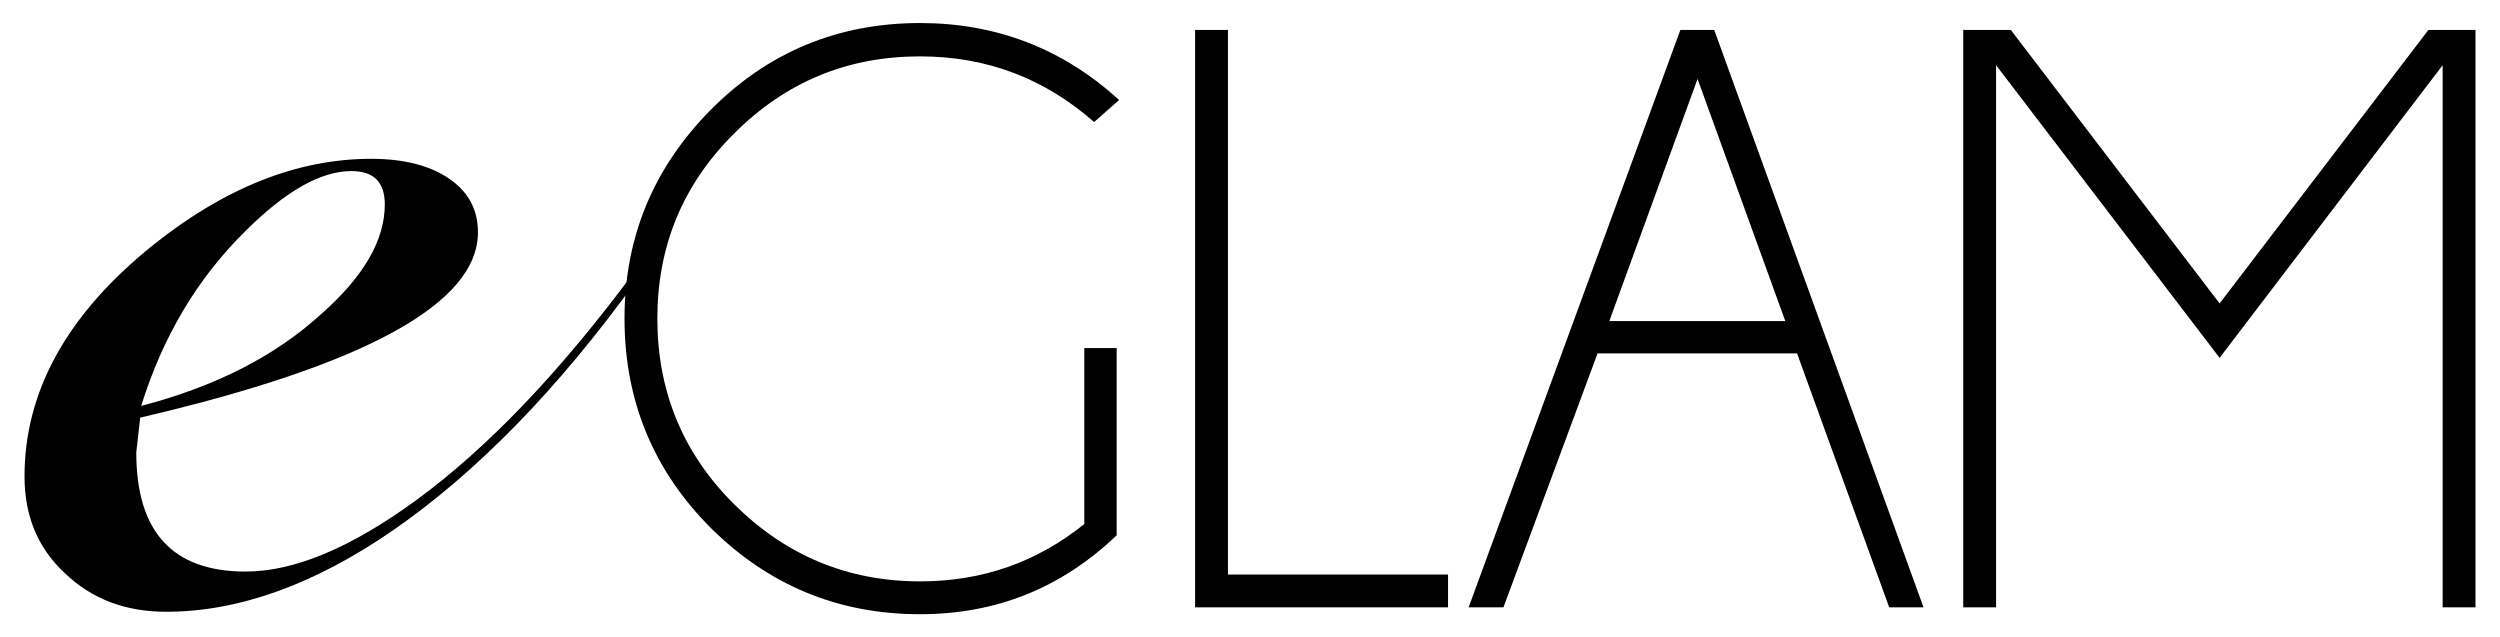 <?xml version="1.0" encoding="utf-8"?>
<!-- Generator: Adobe Illustrator 23.0.1, SVG Export Plug-In . SVG Version: 6.00 Build 0)  -->
<svg version="1.1" id="Layer_1" xmlns="http://www.w3.org/2000/svg" xmlns:xlink="http://www.w3.org/1999/xlink" x="0px" y="0px"
	 viewBox="0 0 510 130" style="enable-background:new 0 0 510 130;" xml:space="preserve">
<g>
	<g>
		<path d="M129.7,57.4c-15.9,22-32.4,38.9-49.4,50.7c-16.2,11.2-31.7,16.7-46.4,16.7c-8.3,0-15.2-2.6-20.7-7.9
			C7.7,111.8,5,105.2,5,97.2c0-17.4,8.7-33.1,26.1-47.1c14.7-11.8,29.6-17.7,44.6-17.7c6.8,0,12.1,1.4,16,4.1
			c3.9,2.7,5.8,6.3,5.8,10.9c0,14.5-23,27.1-68.9,37.8c-0.5,4.6-0.8,6.9-0.8,7.1c0,16.2,7.4,24.3,22.3,24.3c10,0,21.6-4.9,35-14.7
			c14.4-10.6,28.8-25.7,43.3-45.1L129.7,57.4z M28.8,82.8c15-3.9,27.3-10.1,36.8-18.8c8.6-7.6,12.9-15,12.9-22.3
			c0-4.6-2.3-6.8-6.8-6.8c-6.3,0-13.5,4.1-21.8,12.4C40.2,56.9,33.2,68.7,28.8,82.8z"/>
	</g>
	<g>
		<path d="M227.8,109.2c-11.2,10.7-24.5,16.1-40.1,16.1c-16.7,0-30.9-5.9-42.7-17.6c-11.7-11.7-17.6-26-17.6-42.7
			c0-16.6,5.9-30.8,17.6-42.6c11.7-11.8,26-17.7,42.7-17.7c15.5,0,29.1,5.2,40.6,15.7l-5.1,4.5c-10.1-8.9-21.9-13.4-35.5-13.4
			c-14.8,0-27.4,5.2-37.9,15.7c-10.5,10.4-15.7,23-15.7,37.8c0,14.8,5.2,27.5,15.7,37.9c10.5,10.4,23.1,15.7,37.9,15.7
			c12.7,0,23.8-3.9,33.5-11.7V71h6.6V109.2z"/>
		<path d="M243.8,123.9V6.1h6.7v111.1h44.9v6.7H243.8z"/>
		<path d="M349.7,6.1l42.7,117.8h-7l-18.8-51.8h-40.7l-19.2,51.8h-7.1L342.8,6.1H349.7z M364.2,65.5l-17.9-49.4l-18,49.4H364.2z"/>
		<path d="M505,6.1v117.8h-6.7V13.3L452.8,73l-45.6-59.7v110.6h-6.7V6.1h9.7l42.6,55.8l42.6-55.8H505z"/>
	</g>
</g>
</svg>
